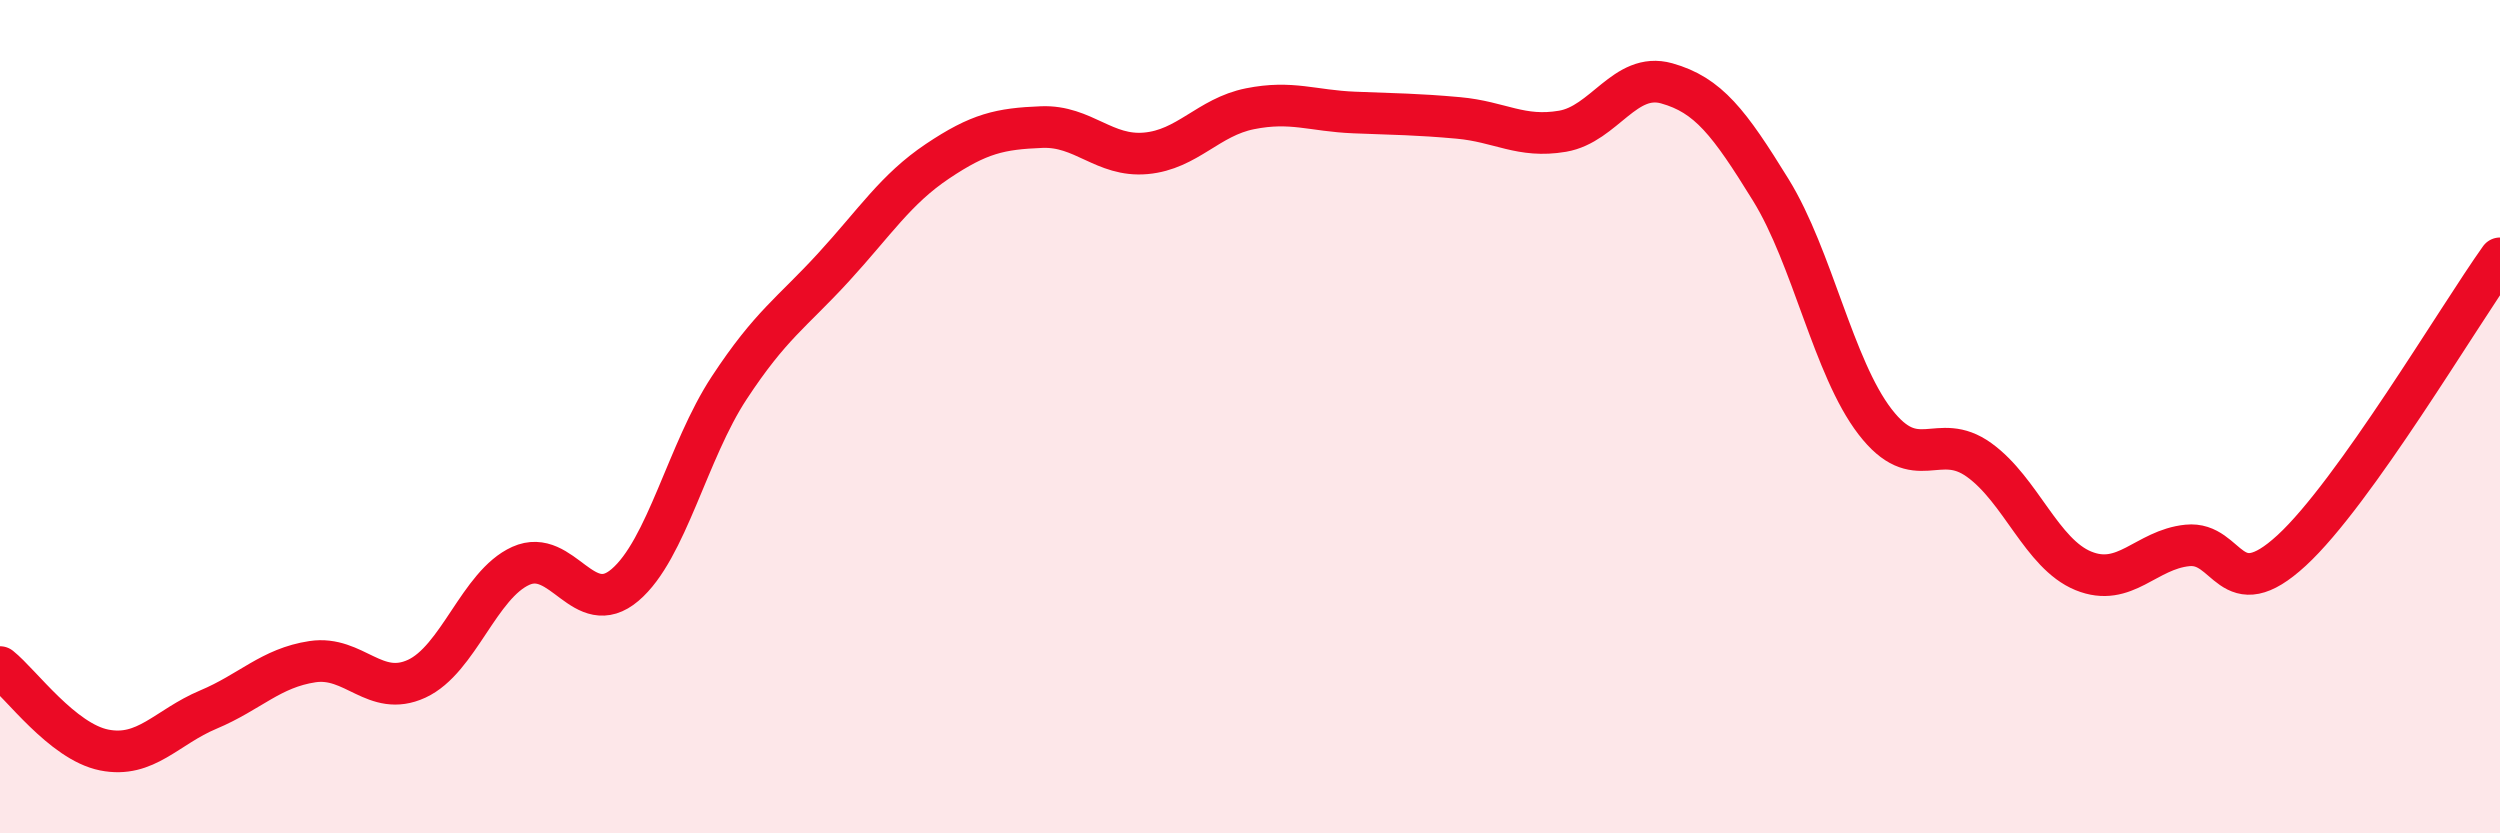 
    <svg width="60" height="20" viewBox="0 0 60 20" xmlns="http://www.w3.org/2000/svg">
      <path
        d="M 0,16.01 C 0.5,16.41 1.5,17.8 2.5,18 C 3.5,18.2 4,17.45 5,17.03 C 6,16.61 6.5,16.03 7.5,15.88 C 8.5,15.73 9,16.75 10,16.29 C 11,15.83 11.5,14.03 12.5,13.58 C 13.5,13.13 14,14.89 15,14.04 C 16,13.19 16.5,10.83 17.5,9.31 C 18.5,7.79 19,7.51 20,6.42 C 21,5.33 21.5,4.54 22.5,3.87 C 23.5,3.2 24,3.09 25,3.05 C 26,3.01 26.5,3.77 27.5,3.68 C 28.5,3.59 29,2.81 30,2.61 C 31,2.41 31.5,2.66 32.5,2.7 C 33.5,2.74 34,2.74 35,2.83 C 36,2.92 36.5,3.32 37.5,3.15 C 38.5,2.98 39,1.72 40,2 C 41,2.28 41.5,2.94 42.5,4.56 C 43.5,6.18 44,8.82 45,10.12 C 46,11.42 46.5,10.32 47.5,11.04 C 48.5,11.76 49,13.29 50,13.7 C 51,14.11 51.5,13.19 52.5,13.09 C 53.5,12.99 53.5,14.59 55,13.21 C 56.5,11.83 59,7.6 60,6.2L60 20L0 20Z"
        fill="#EB0A25"
        opacity="0.1"
        stroke-linecap="round"
        stroke-linejoin="round"
      />
      <path
        d="M 0,16.01 C 0.5,16.41 1.5,17.8 2.5,18 C 3.5,18.2 4,17.45 5,17.03 C 6,16.61 6.5,16.03 7.5,15.88 C 8.5,15.73 9,16.75 10,16.29 C 11,15.83 11.5,14.03 12.5,13.58 C 13.5,13.13 14,14.89 15,14.04 C 16,13.19 16.5,10.83 17.5,9.31 C 18.5,7.79 19,7.51 20,6.42 C 21,5.33 21.5,4.54 22.5,3.87 C 23.5,3.2 24,3.09 25,3.05 C 26,3.01 26.5,3.77 27.5,3.68 C 28.5,3.59 29,2.81 30,2.61 C 31,2.41 31.5,2.66 32.5,2.7 C 33.5,2.74 34,2.74 35,2.83 C 36,2.92 36.5,3.32 37.5,3.15 C 38.5,2.98 39,1.72 40,2 C 41,2.28 41.5,2.94 42.5,4.56 C 43.5,6.18 44,8.82 45,10.12 C 46,11.42 46.5,10.32 47.5,11.04 C 48.5,11.76 49,13.29 50,13.7 C 51,14.11 51.5,13.19 52.5,13.09 C 53.5,12.99 53.5,14.59 55,13.21 C 56.5,11.83 59,7.6 60,6.2"
        stroke="#EB0A25"
        stroke-width="1"
        fill="none"
        stroke-linecap="round"
        stroke-linejoin="round"
      />
    </svg>
  